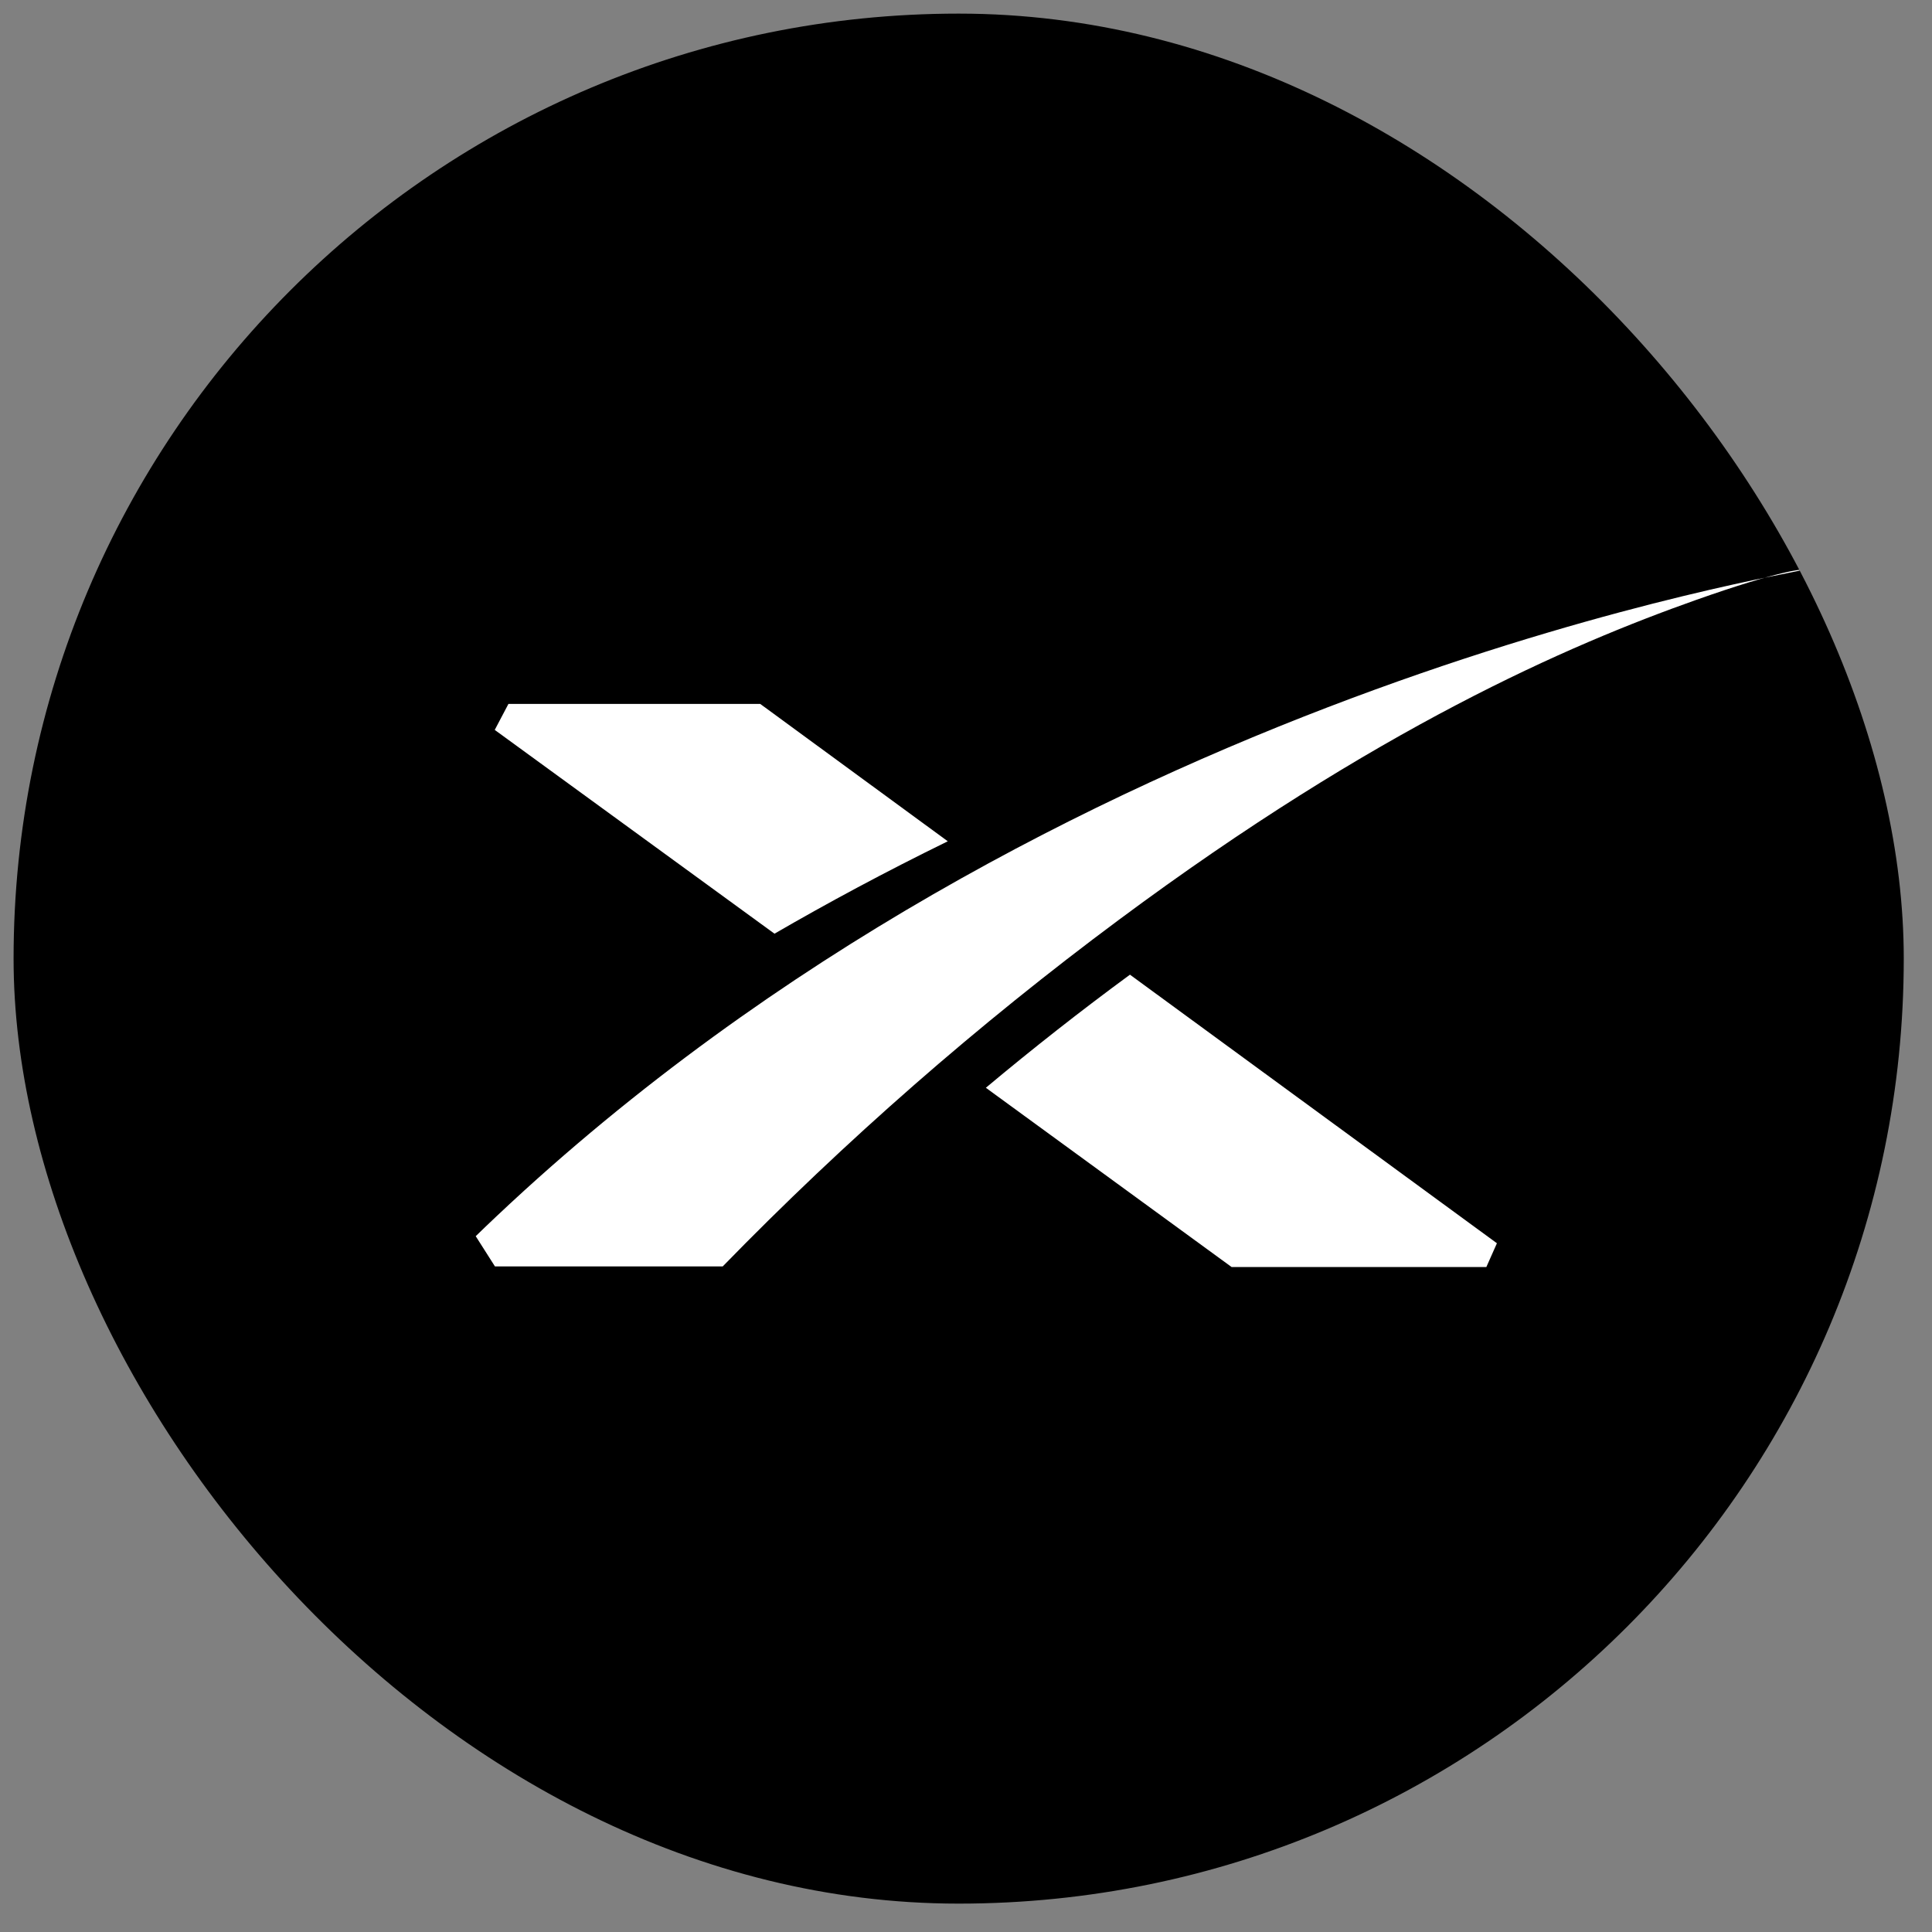 <svg width="65" height="65" viewBox="0 0 65 65" fill="none" xmlns="http://www.w3.org/2000/svg">
<rect x="0" y="0" width="65" height="65" fill="#808080" stroke="none"/>
<g clip-path="url(#clip0_2894_24859)">
<path d="M64.05 0.458L0.457 0.458L0.457 64.045H64.05V0.458Z" fill="black"/>
<path d="M25.576 23.682H17.106L16.645 24.557L26.057 31.413C27.838 30.381 29.777 29.336 31.887 28.304L25.576 23.682Z" fill="white"/>
<path d="M33.168 36.597L41.435 42.627H50.007L50.362 41.828L38.016 32.792C36.379 33.994 34.763 35.262 33.168 36.597Z" fill="white"/>
<path d="M24.315 42.607H16.652L16.005 41.59C16.386 41.219 16.949 40.683 17.639 40.054C36.515 22.875 60.697 19.272 60.665 19.167C60.665 19.149 59.938 19.167 57.063 20.184C52.755 21.71 46.321 24.5 37.649 30.942C32.901 34.469 28.442 38.37 24.315 42.607V42.607Z" fill="white"/>
</g>
<defs>
<clipPath id="clip0_2894_24859">
<rect x="0.457" y="0.458" width="63.593" height="63.587" rx="31.793" fill="white"/>
</clipPath>
</defs>
</svg>
